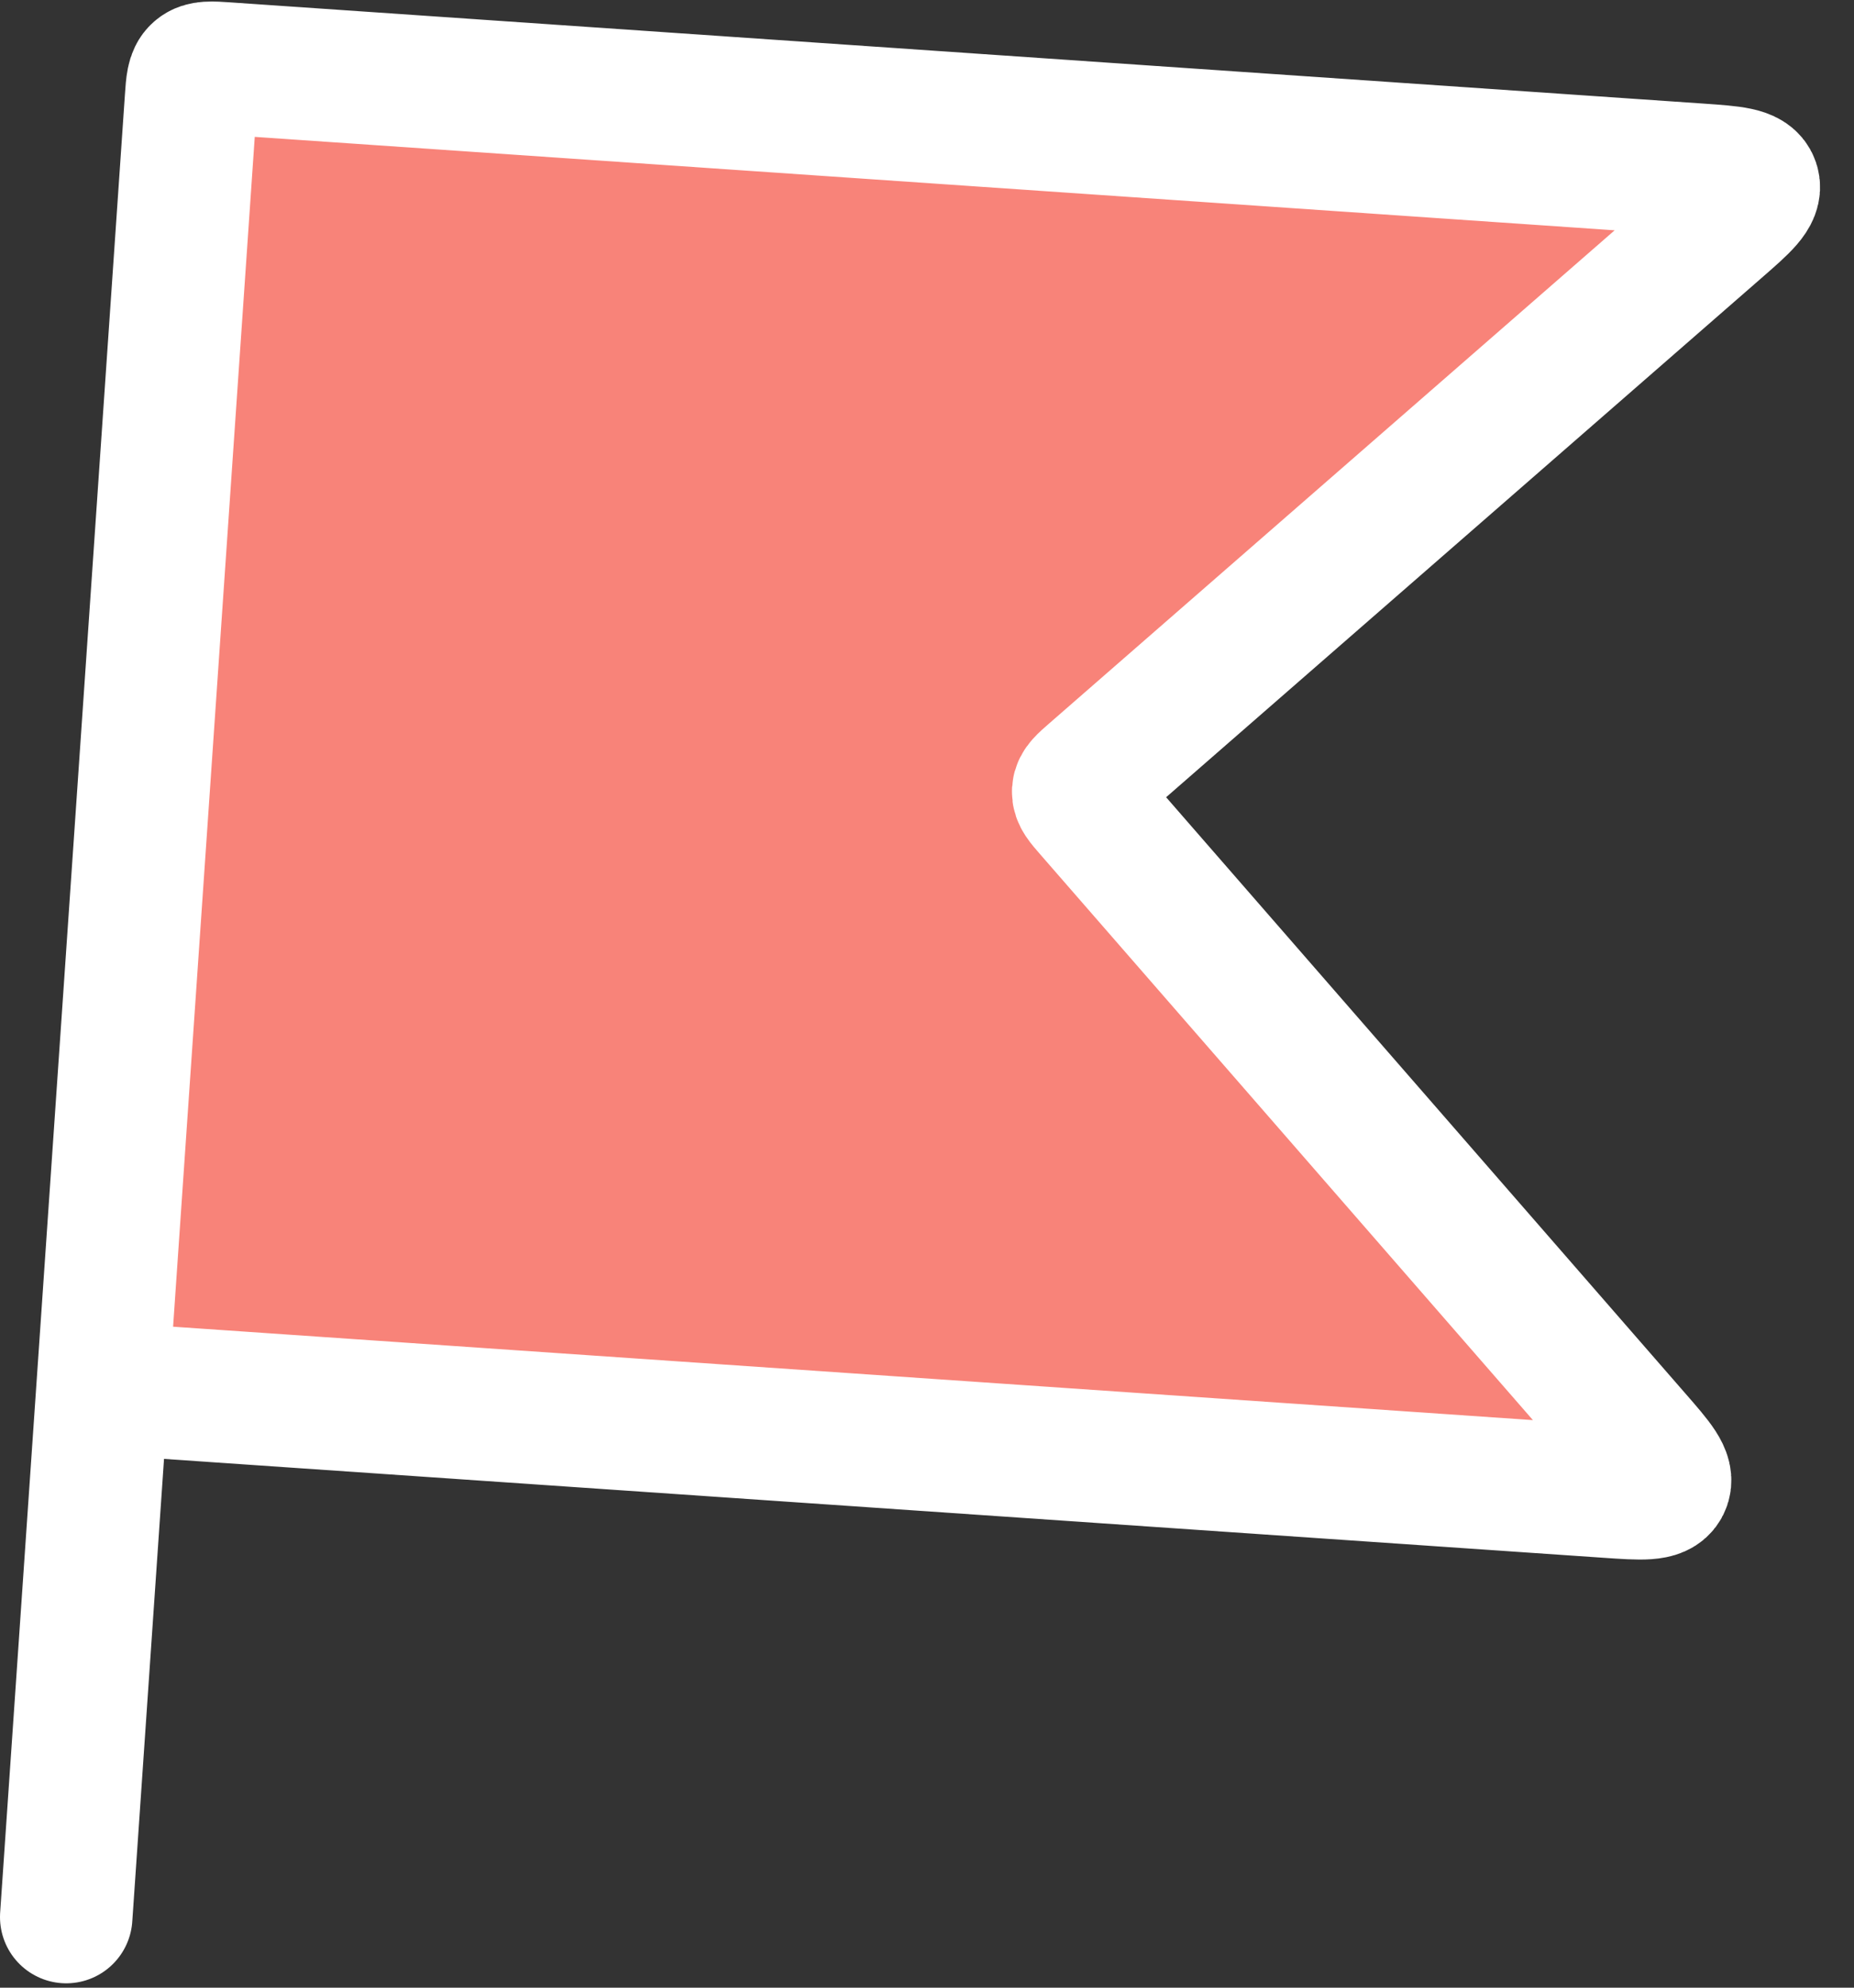 <svg width="28" height="30" viewBox="0 0 28 30" fill="none" xmlns="http://www.w3.org/2000/svg">
<rect x="0" y="0" width="28" height="30" fill="#333333" stroke="none"/>
<path d="M2.884 1.499L1.548 20.953L24.287 22.514C24.8 22.549 25.056 22.567 25.13 22.418C25.205 22.268 25.036 22.074 24.698 21.687L16.463 12.237C16.339 12.095 16.277 12.024 16.283 11.941C16.288 11.858 16.36 11.797 16.502 11.673L25.952 3.437C26.339 3.1 26.532 2.931 26.479 2.772C26.426 2.614 26.17 2.597 25.657 2.561L3.417 1.034C3.182 1.018 3.064 1.01 2.986 1.078C2.908 1.146 2.9 1.264 2.884 1.499Z" fill="#F88379"/>
<path d="M1.548 20.953L2.884 1.499C2.9 1.264 2.908 1.146 2.986 1.078C3.064 1.01 3.182 1.018 3.417 1.034L25.657 2.561C26.17 2.597 26.426 2.614 26.479 2.772C26.532 2.931 26.339 3.1 25.952 3.437L16.502 11.673C16.36 11.797 16.288 11.858 16.283 11.941C16.277 12.024 16.339 12.095 16.463 12.237L24.698 21.687C25.036 22.074 25.205 22.268 25.13 22.418C25.056 22.567 24.8 22.549 24.287 22.514L1.548 20.953ZM1.548 20.953L1 28.934" stroke="white" stroke-width="2" stroke-linecap="round"/>
</svg>
